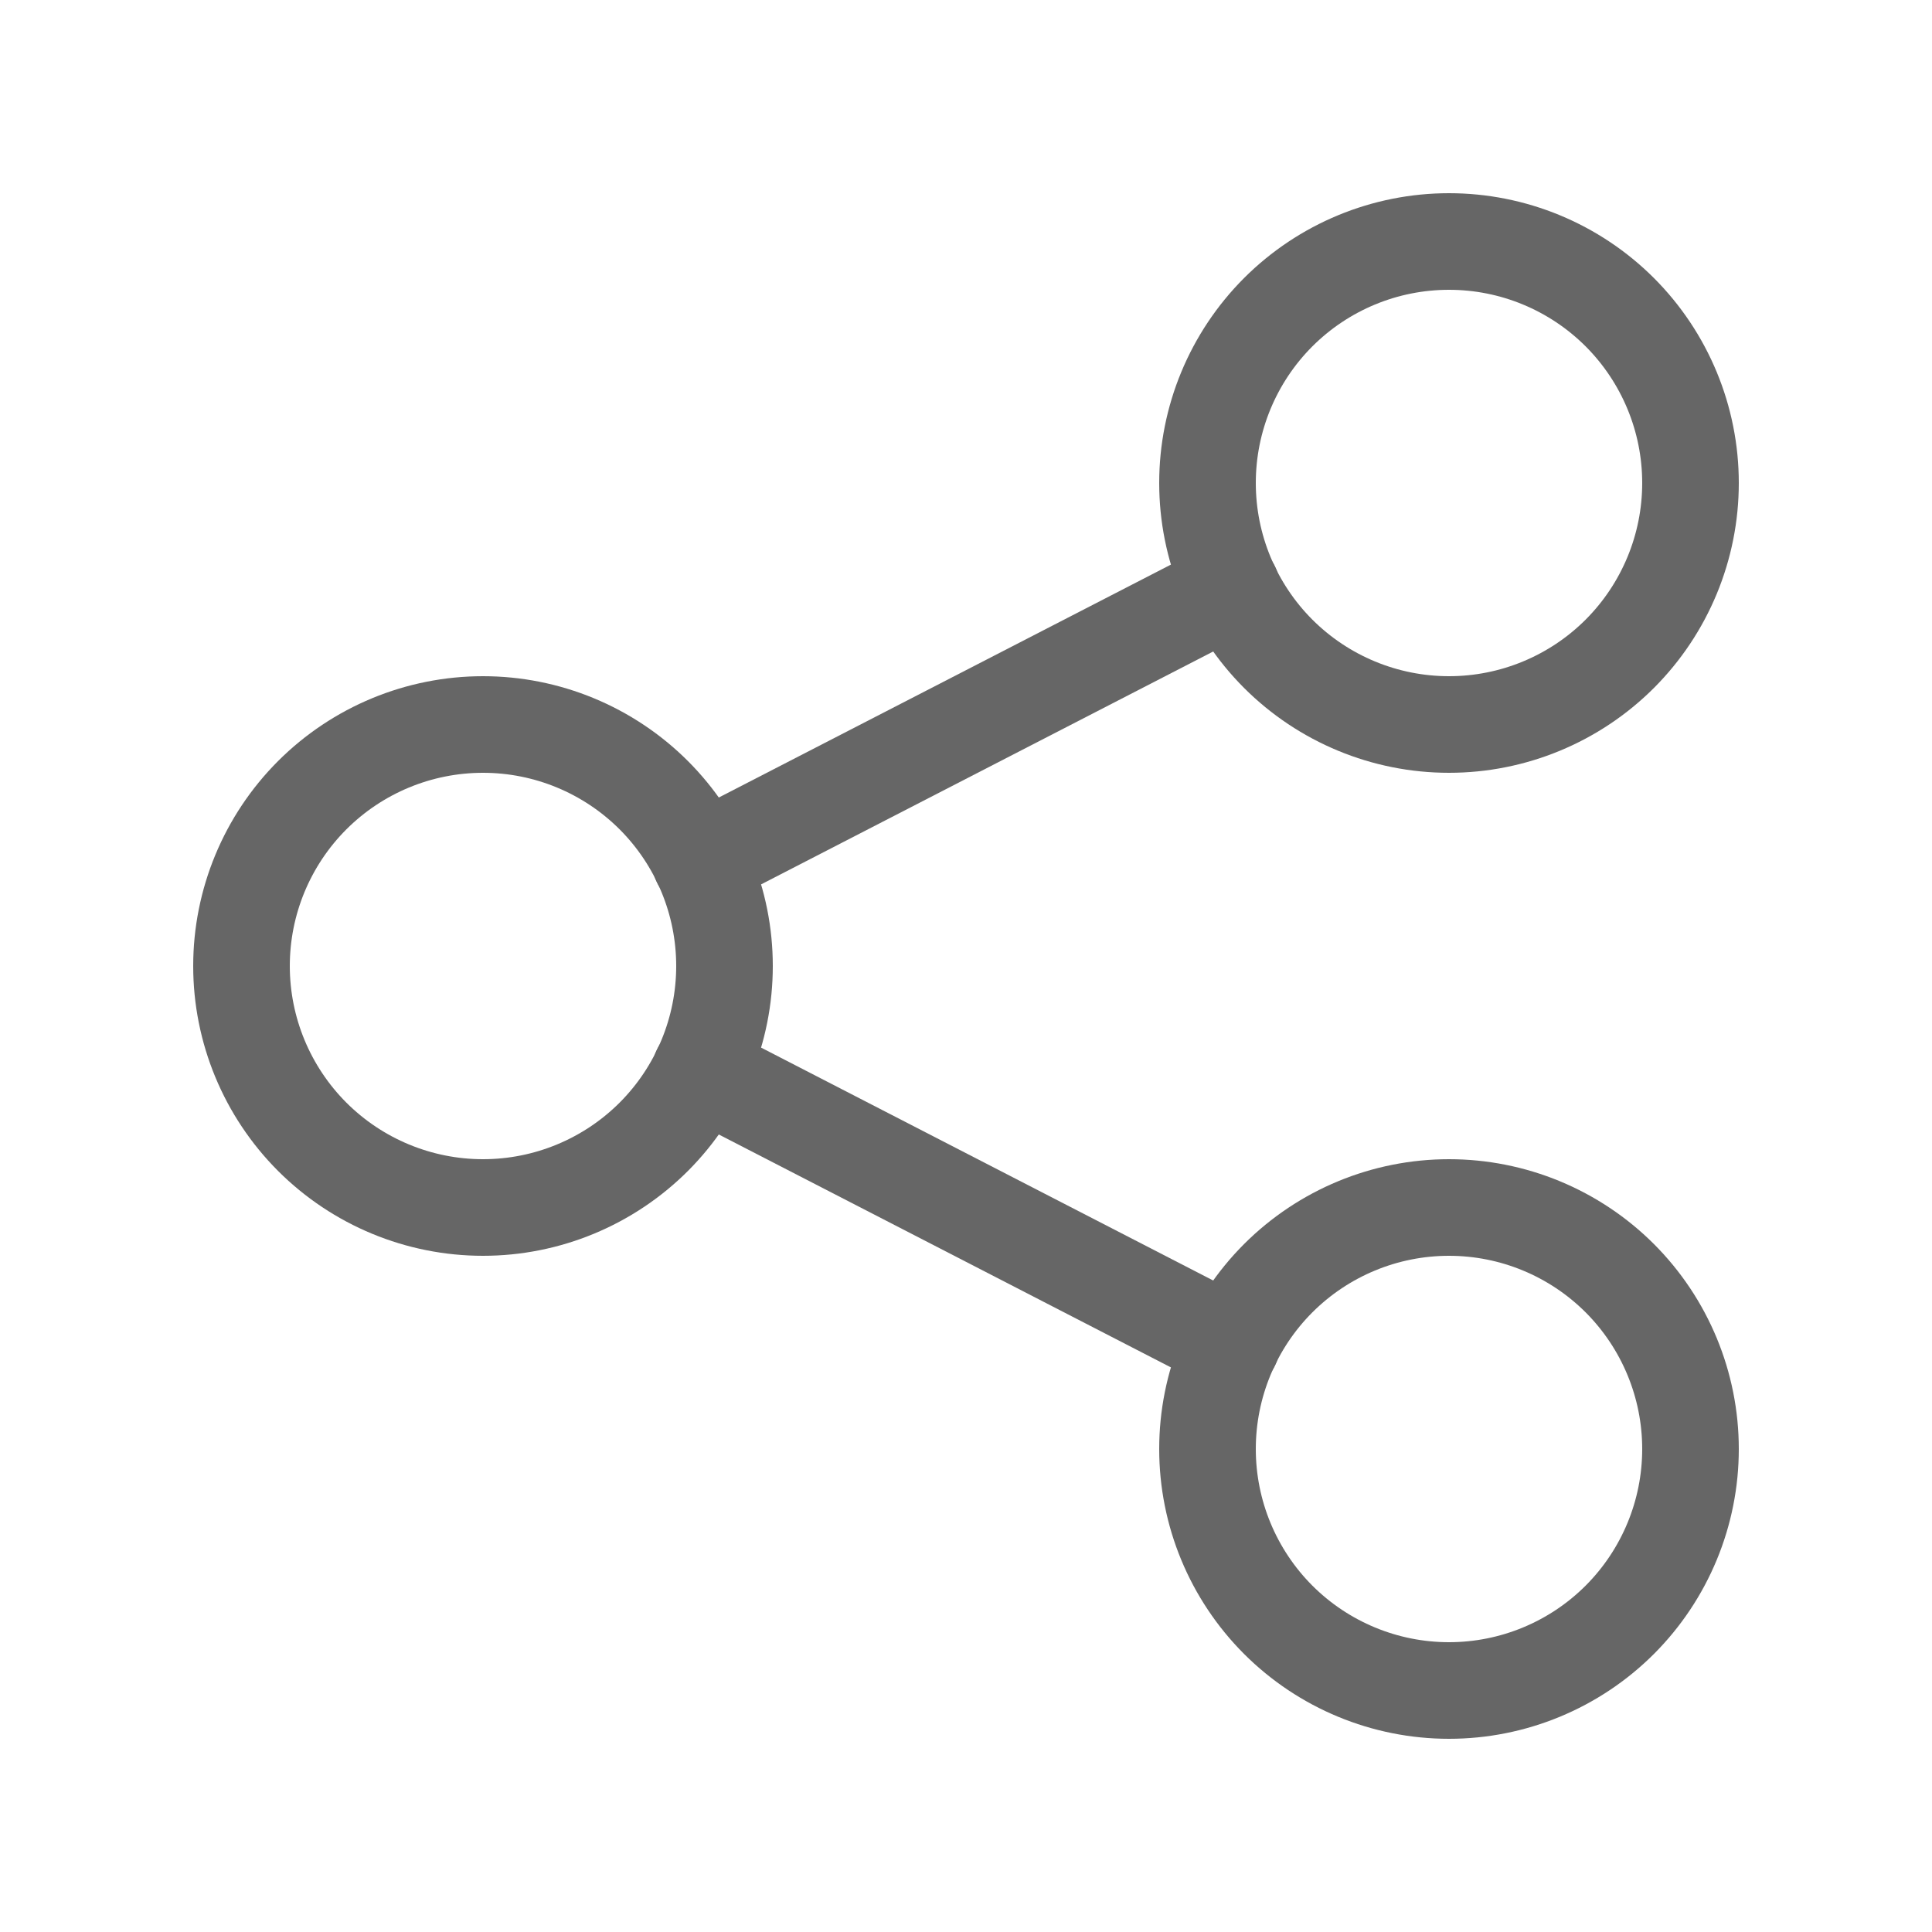 <svg width="30" height="30" viewBox="0 0 30 30" fill="none" xmlns="http://www.w3.org/2000/svg">
<path d="M3.75 15C3.75 15.995 4.145 16.948 4.848 17.652C5.552 18.355 6.505 18.75 7.5 18.75C8.495 18.75 9.448 18.355 10.152 17.652C10.855 16.948 11.25 15.995 11.25 15C11.25 14.005 10.855 13.052 10.152 12.348C9.448 11.645 8.495 11.25 7.5 11.25C6.505 11.25 5.552 11.645 4.848 12.348C4.145 13.052 3.75 14.005 3.75 15Z" stroke="#666666" stroke-width="1.5" stroke-linecap="round" stroke-linejoin="round"/>
<path d="M18.75 7.5C18.75 8.495 19.145 9.448 19.848 10.152C20.552 10.855 21.505 11.25 22.5 11.25C23.495 11.25 24.448 10.855 25.152 10.152C25.855 9.448 26.25 8.495 26.25 7.5C26.25 6.505 25.855 5.552 25.152 4.848C24.448 4.145 23.495 3.75 22.5 3.75C21.505 3.75 20.552 4.145 19.848 4.848C19.145 5.552 18.75 6.505 18.75 7.5Z" stroke="#666666" stroke-width="1.5" stroke-linecap="round" stroke-linejoin="round"/>
<path d="M18.75 22.5C18.75 23.495 19.145 24.448 19.848 25.152C20.552 25.855 21.505 26.25 22.5 26.25C23.495 26.25 24.448 25.855 25.152 25.152C25.855 24.448 26.25 23.495 26.25 22.5C26.25 21.505 25.855 20.552 25.152 19.848C24.448 19.145 23.495 18.75 22.5 18.75C21.505 18.75 20.552 19.145 19.848 19.848C19.145 20.552 18.75 21.505 18.75 22.5Z" stroke="#666666" stroke-width="1.5" stroke-linecap="round" stroke-linejoin="round"/>
<path d="M10.875 13.375L19.125 9.125" stroke="#666666" stroke-width="1.5" stroke-linecap="round" stroke-linejoin="round"/>
<path d="M10.875 16.625L19.125 20.875" stroke="#666666" stroke-width="1.5" stroke-linecap="round" stroke-linejoin="round"/>
</svg>
